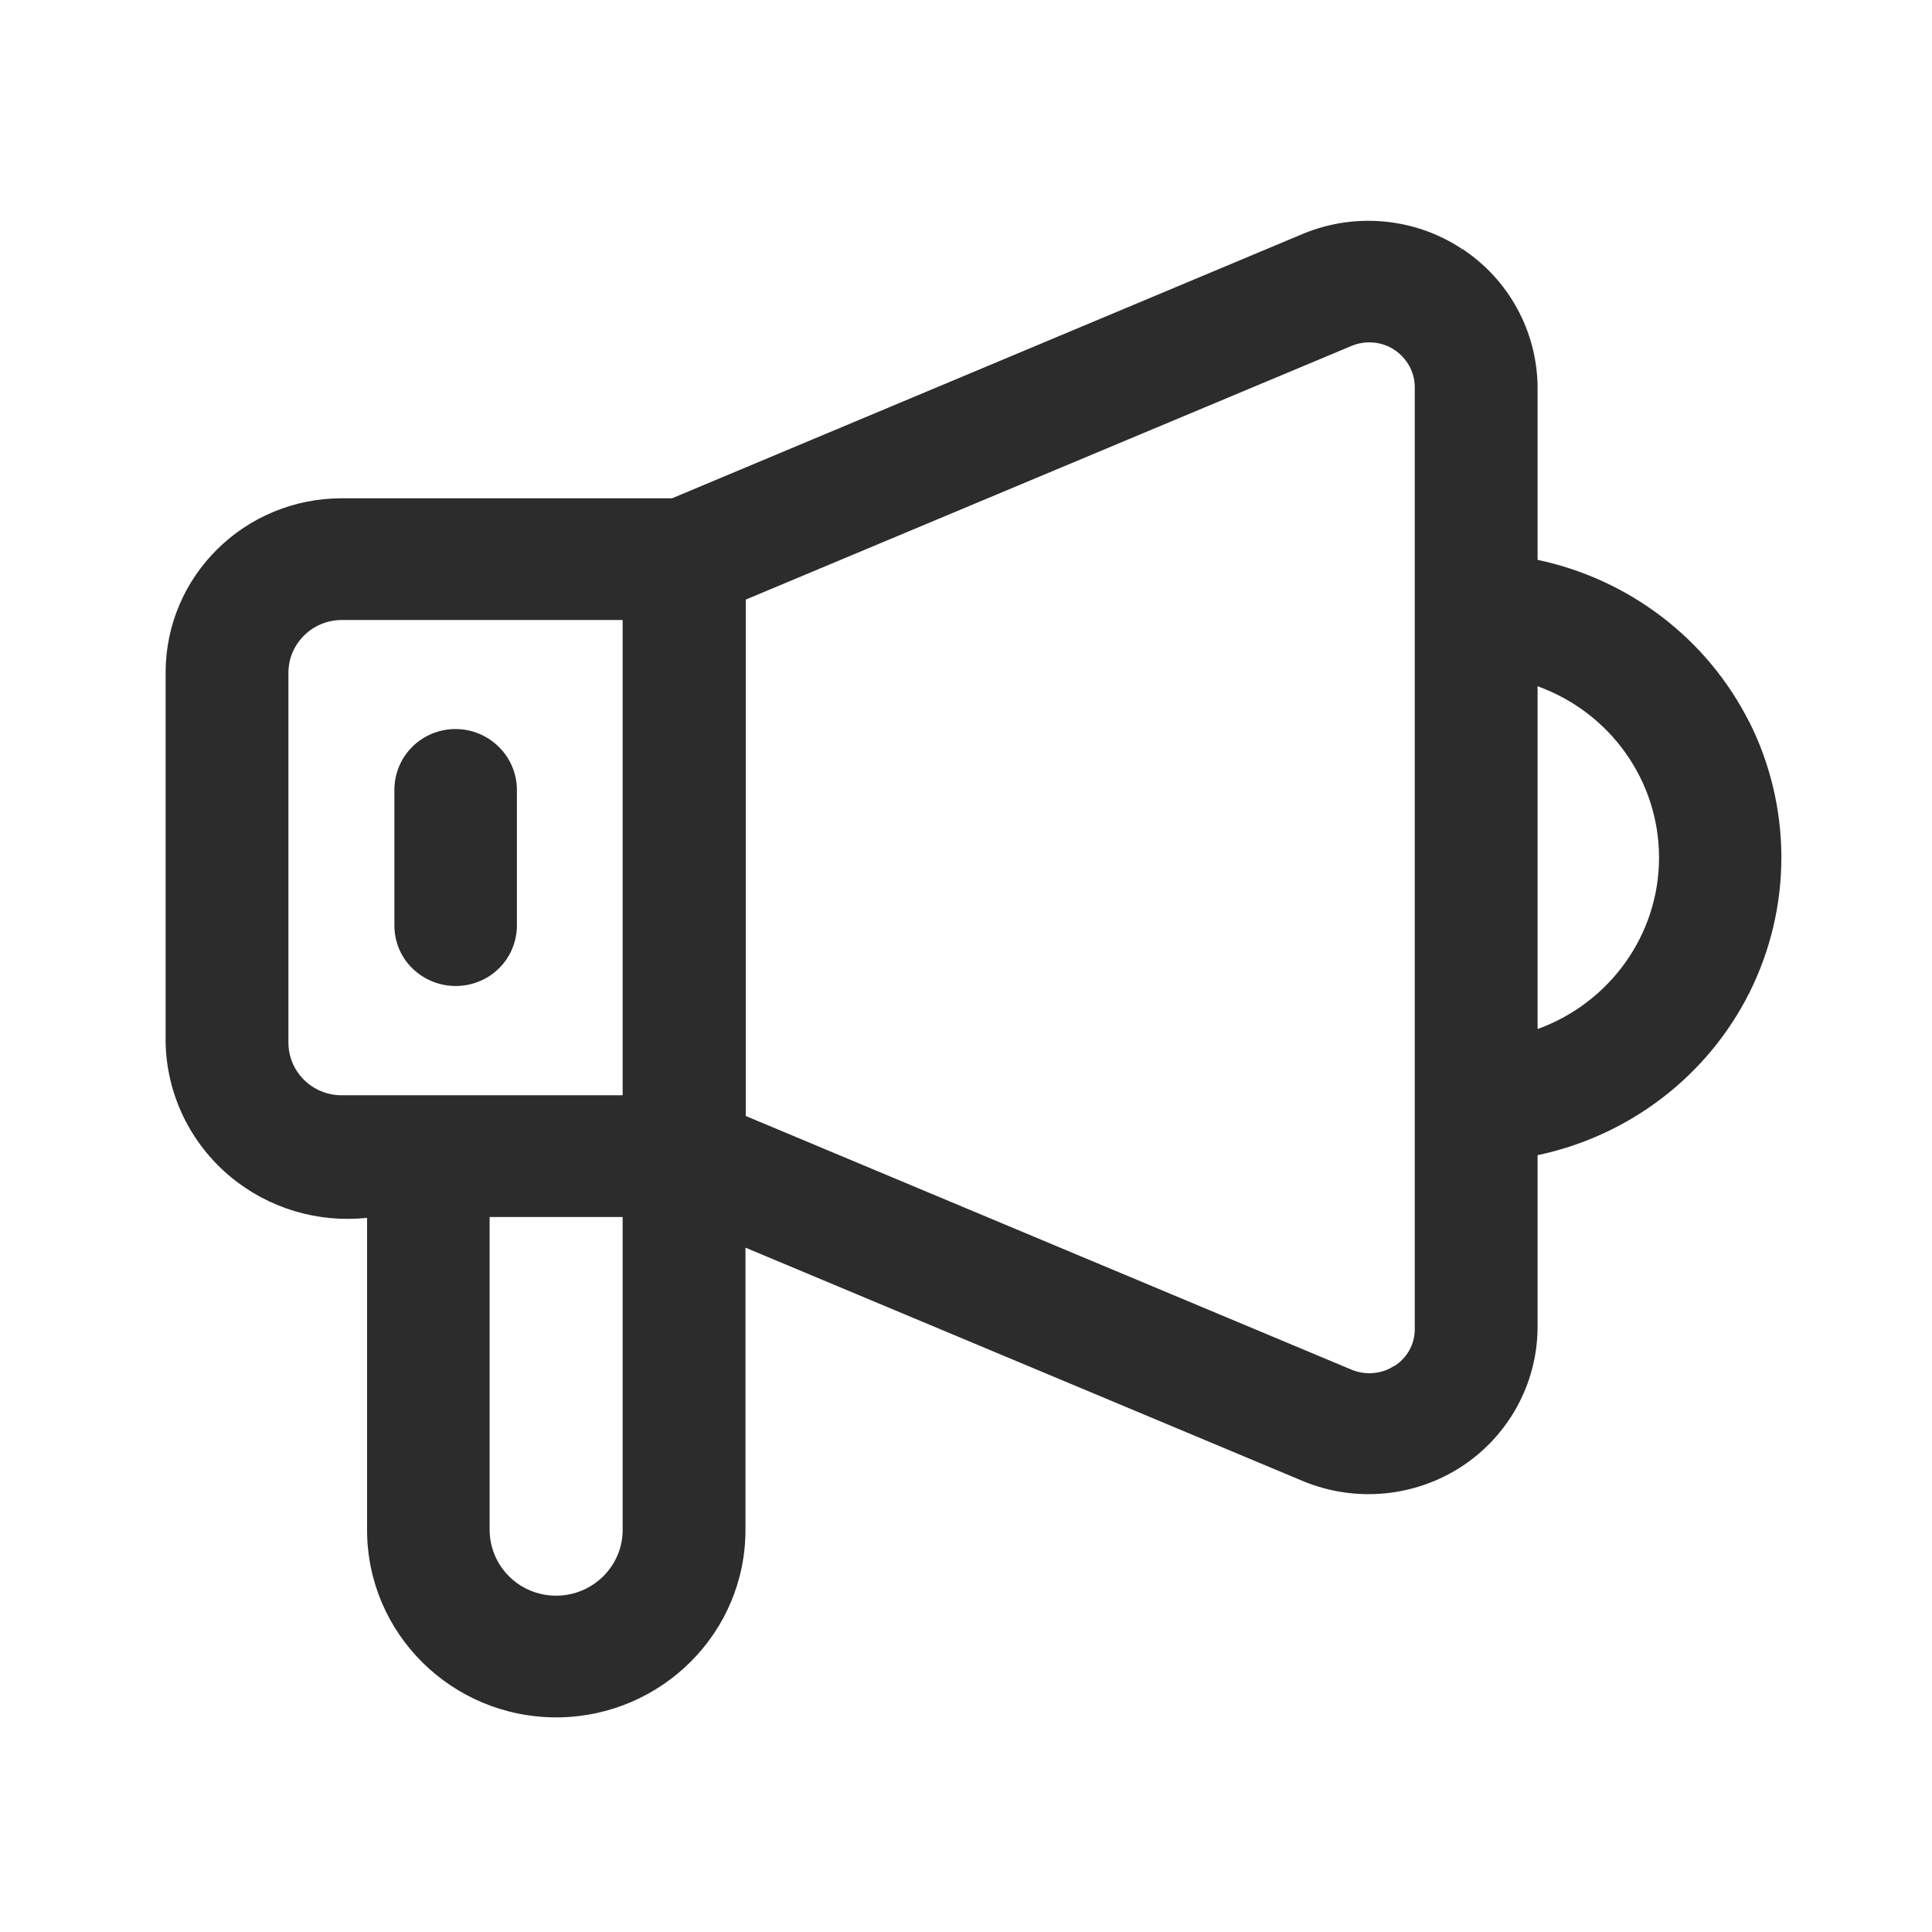 <svg width="60" height="60" viewBox="0 0 60 60" fill="none" xmlns="http://www.w3.org/2000/svg">
<path d="M54.326 22.427L54.171 22.504L54.12 22.529L54.326 22.427C53.023 19.838 50.597 17.987 47.751 17.387V11.995C47.726 10.272 46.851 8.67 45.394 7.718L45.334 7.804L45.317 7.83L45.386 7.718C43.937 6.767 42.103 6.595 40.5 7.247L20.871 15.475H10.611C7.594 15.475 5.143 17.892 5.143 20.892V32.378C5.177 33.998 5.914 35.515 7.166 36.552C8.349 37.529 9.874 37.984 11.4 37.821V47.515C11.4 50.73 14.031 53.335 17.28 53.335H17.374C20.571 53.275 23.151 50.695 23.151 47.515V47.284V38.747L40.509 46.015C42.12 46.667 43.946 46.487 45.394 45.544C46.843 44.592 47.726 42.998 47.751 41.267V35.875C50.597 35.275 53.023 33.424 54.326 30.835C55.654 28.187 55.654 25.075 54.326 22.418V22.427ZM47.751 31.958V21.312C50.006 22.127 51.523 24.244 51.523 26.635C51.523 29.027 49.997 31.144 47.751 31.958ZM43.303 42.415C42.917 42.672 42.42 42.715 41.991 42.544L23.16 34.658V18.621L41.991 10.735C42.42 10.564 42.917 10.607 43.303 10.864C43.689 11.121 43.929 11.541 43.937 12.004V41.284C43.937 41.747 43.697 42.175 43.303 42.424V42.415ZM10.611 34.015C9.694 34.015 8.957 33.278 8.957 32.378V20.892C8.957 19.992 9.703 19.255 10.611 19.255H19.337V34.015C17.314 34.015 12.317 34.015 10.611 34.015ZM17.271 49.555C16.131 49.555 15.214 48.647 15.206 47.515V37.795H19.337V47.515C19.337 48.638 18.411 49.555 17.271 49.555Z" fill="#2C2C2C"/>
<path d="M14.151 22.641C13.096 22.641 12.248 23.481 12.248 24.535V28.735C12.248 29.241 12.445 29.721 12.805 30.072C13.165 30.424 13.645 30.621 14.151 30.621C14.656 30.621 15.145 30.424 15.496 30.072C15.856 29.721 16.053 29.232 16.053 28.735V24.535C16.053 23.489 15.196 22.641 14.142 22.641H14.151Z" fill="#2C2C2C"/>
</svg>
